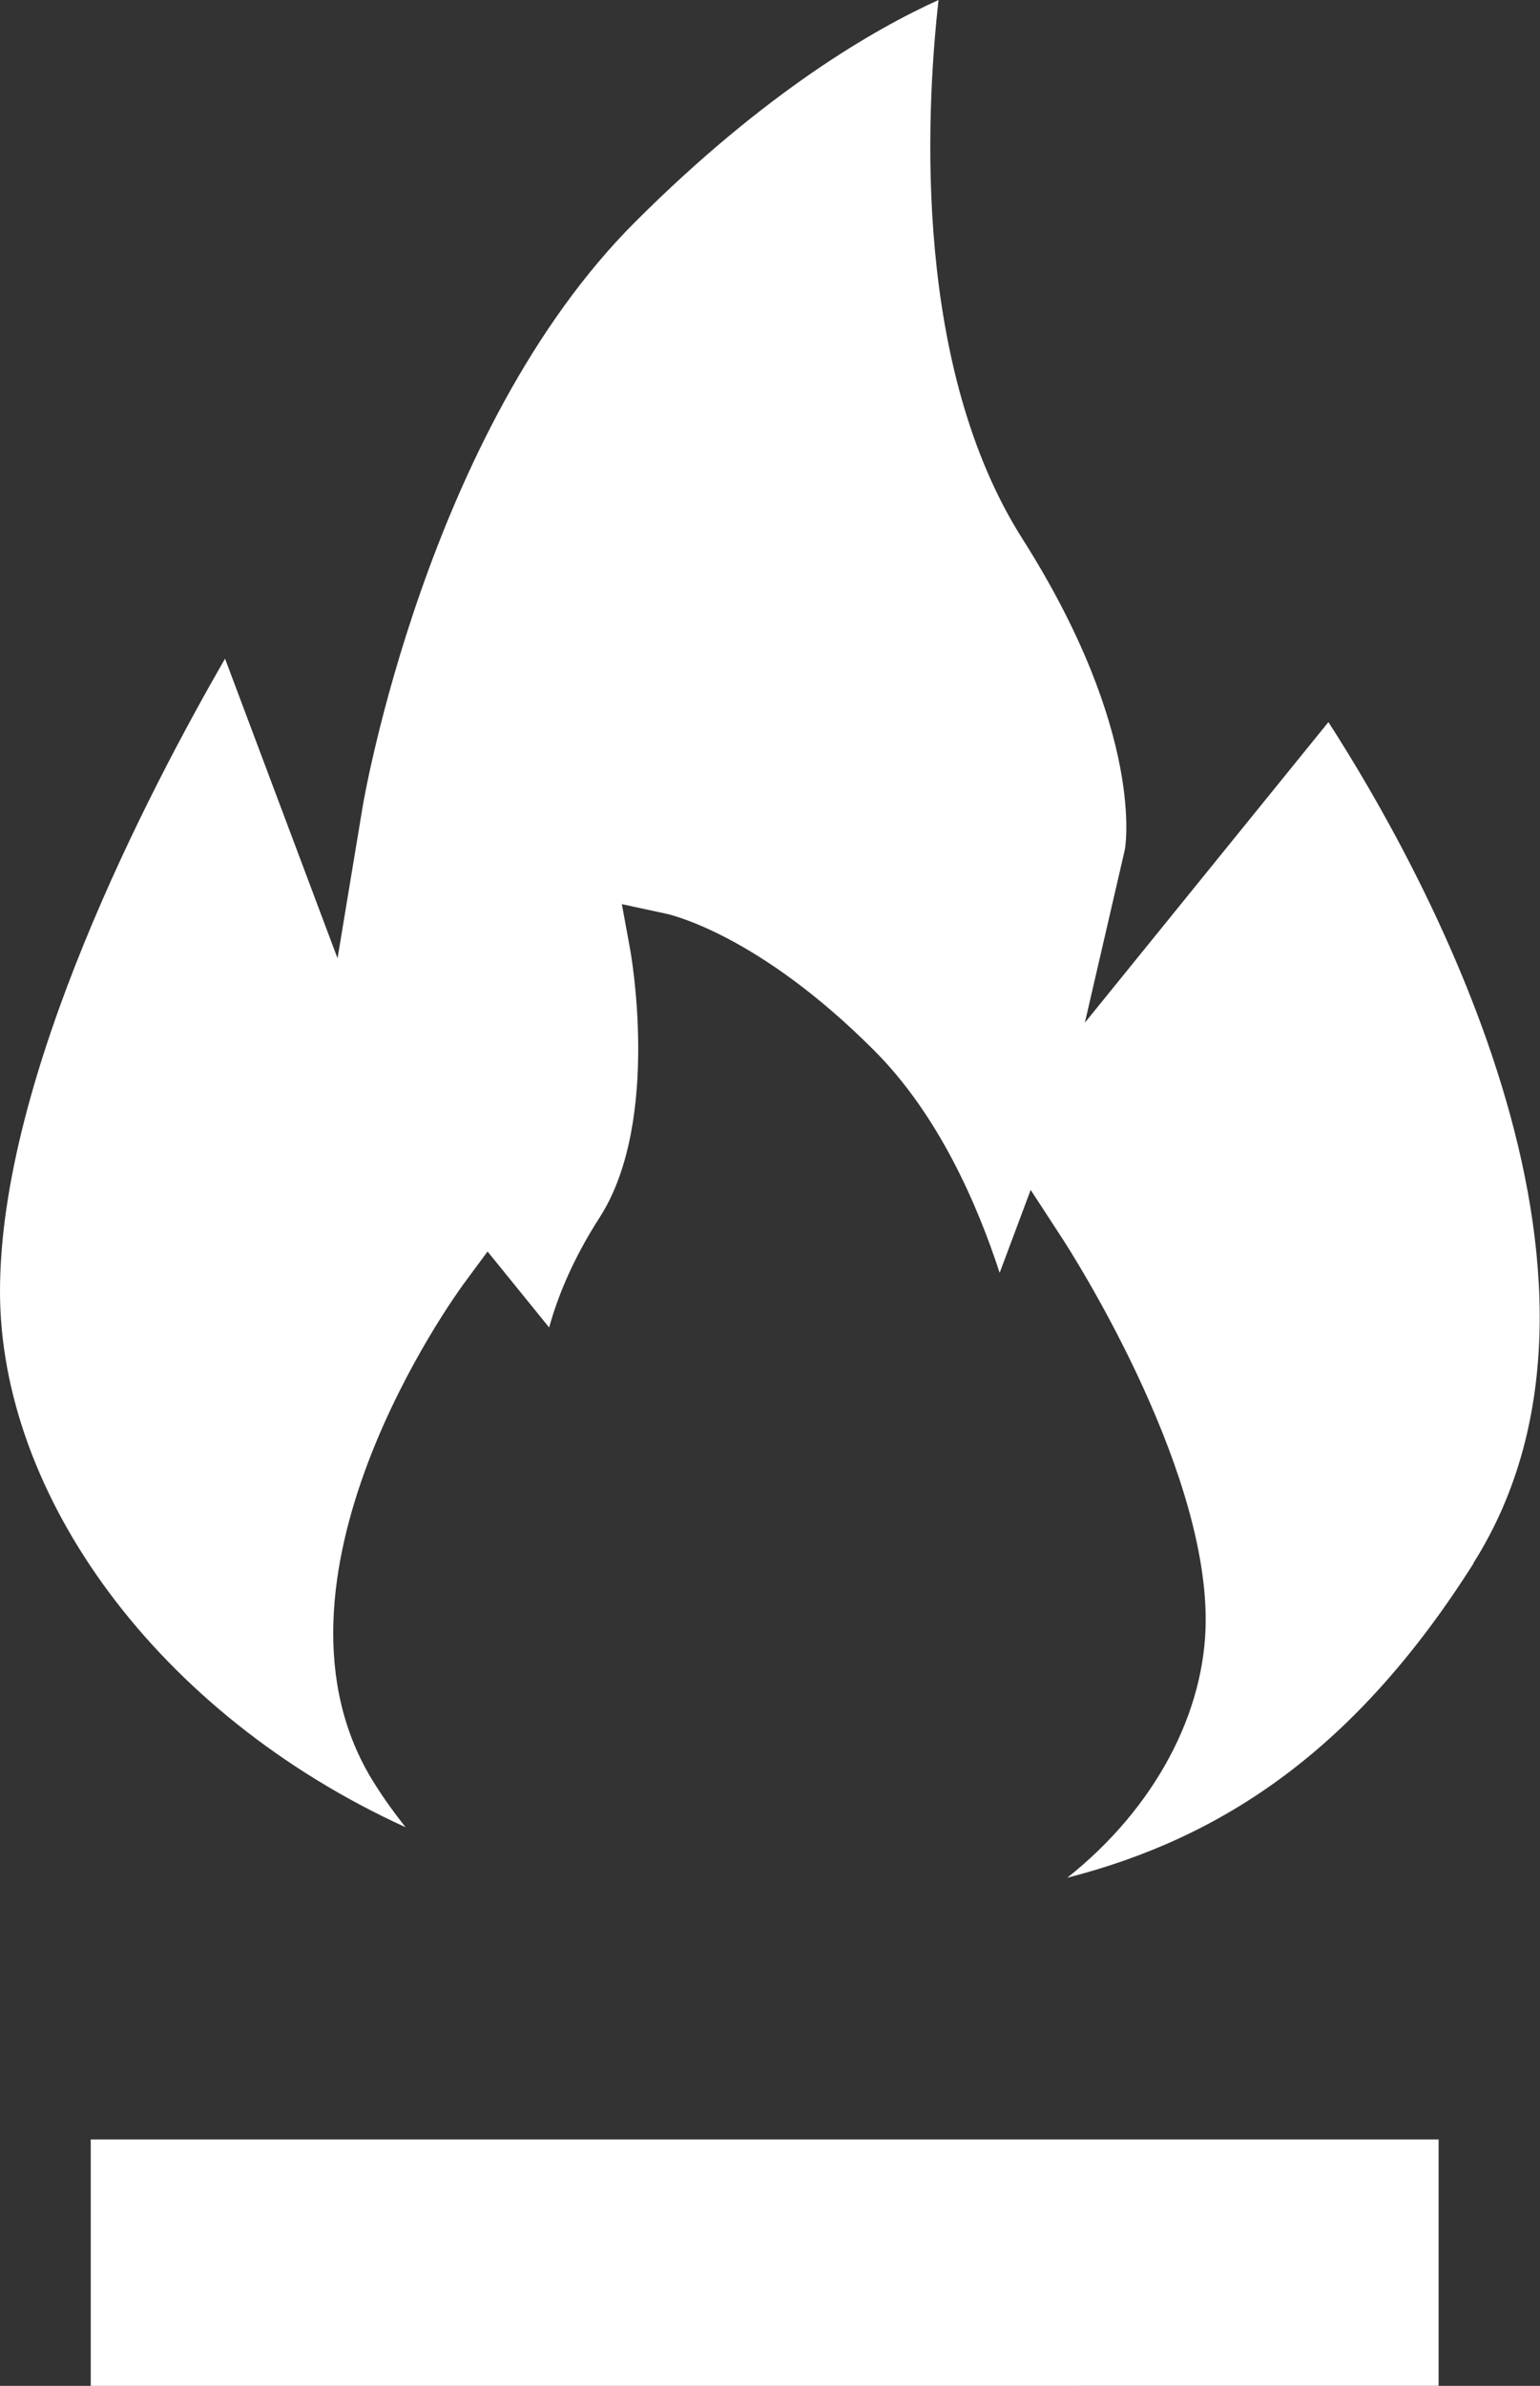 <?xml version="1.0" encoding="UTF-8"?><svg xmlns="http://www.w3.org/2000/svg" viewBox="0 0 33.26 51.51"><rect x="0" y="0" width="33.26" height="51.51" fill="#333333" stroke="none"/><defs><style>.d{fill:#fff;}</style></defs><g id="a"/><g id="b"><g id="c"><g><path class="d" d="M31.82,33.76c-2.52,3.98-5.37,5.91-8.77,6.78,1.89-1.5,2.99-3.57,2.99-5.57,0-3.44-2.95-8-3.07-8.19l-.71-1.09-.67,1.79c-.48-1.47-1.32-3.42-2.73-4.82-2.49-2.49-4.38-2.91-4.46-2.93l-.97-.21,.18,.98s.68,3.68-.65,5.77c-.6,.93-.92,1.74-1.1,2.39l-1.33-1.64-.51,.69c-.19,.26-4.69,6.45-1.93,10.8,.22,.35,.44,.65,.67,.94C3.37,36.99,0,32.26,0,27.88c0-4.67,3.23-10.83,4.86-13.66l2.43,6.47,.54-3.26c.01-.08,1.38-8.14,5.89-12.64C16.54,1.97,18.9,.62,20.27,0c-.29,2.59-.52,7.96,1.81,11.63,2.68,4.22,2.22,6.72,2.21,6.73l-.86,3.72,5.26-6.49c1.89,2.93,7.05,11.96,3.13,18.16Z"/><path class="d" d="M1.96,46.19H31.07v5.32H1.96v-5.32Z"/></g></g></g></svg>